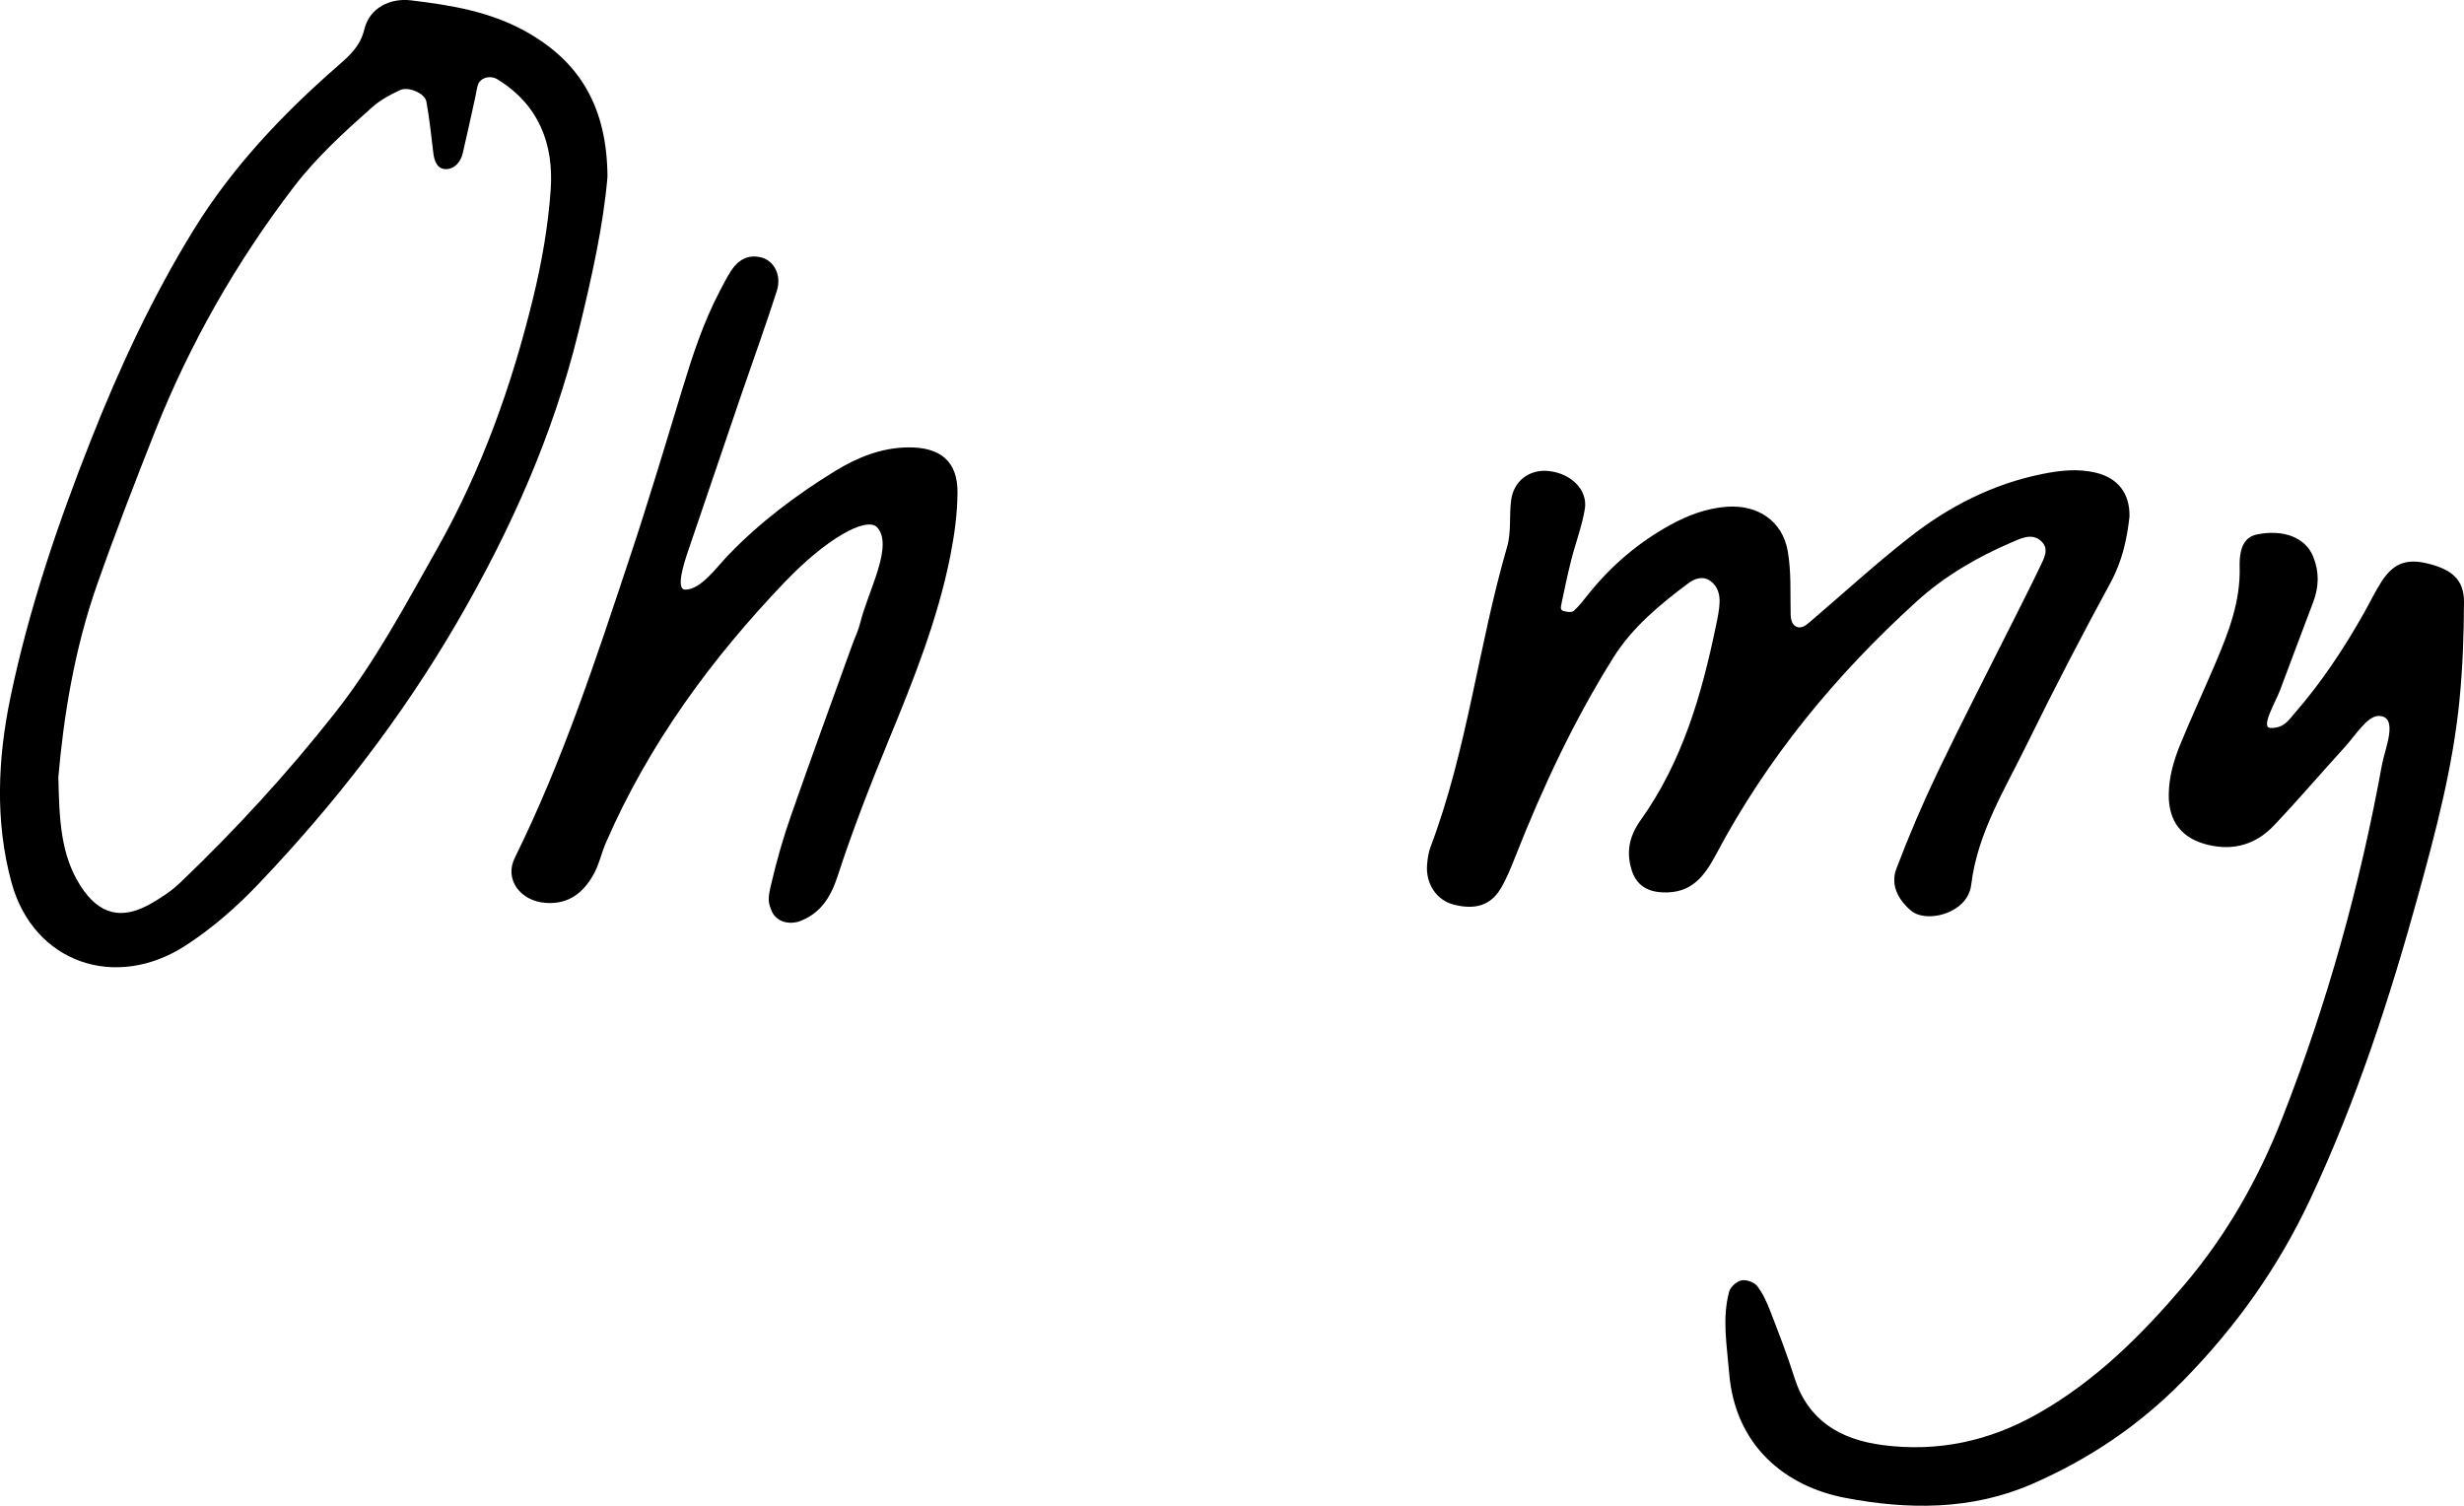 <svg width="162" height="99" viewBox="0 0 162 99" fill="none" xmlns="http://www.w3.org/2000/svg">
<g clip-path="url(#clip0_133_357)">
<path d="M140.008 33.958C139.848 35.405 139.539 36.87 138.777 38.276C136.875 41.777 135.034 45.315 133.285 48.89C131.821 51.884 130.015 54.755 129.603 58.156C129.523 58.823 129.161 59.345 128.582 59.725C127.648 60.337 126.291 60.43 125.631 59.863C124.785 59.136 124.282 58.17 124.679 57.119C125.498 54.96 126.409 52.824 127.408 50.74C129.02 47.377 130.739 44.062 132.408 40.725C132.984 39.573 133.571 38.429 134.123 37.265C134.394 36.699 134.786 36.05 134.139 35.524C133.552 35.051 132.858 35.401 132.298 35.64C130.003 36.62 127.846 37.88 126.016 39.54C120.696 44.368 116.187 49.837 112.833 56.161C112.051 57.633 111.19 58.763 109.296 58.67C108.263 58.621 107.573 58.163 107.272 57.194C106.902 56.004 107.131 54.949 107.863 53.928C110.626 50.057 111.895 45.624 112.833 41.076C112.936 40.576 113.046 40.073 113.058 39.566C113.065 39.055 112.928 38.552 112.475 38.212C111.956 37.825 111.4 38.052 111.019 38.335C109.14 39.737 107.325 41.236 106.075 43.231C103.468 47.388 101.406 51.81 99.615 56.355C99.333 57.067 99.047 57.79 98.651 58.443C97.991 59.531 96.977 59.833 95.575 59.475C94.443 59.184 93.711 58.088 93.829 56.817C93.863 56.437 93.917 56.045 94.05 55.691C96.474 49.293 97.191 42.478 99.089 35.945C99.371 34.98 99.219 33.902 99.352 32.888C99.516 31.613 100.56 30.837 101.818 30.968C103.293 31.121 104.41 32.213 104.196 33.477C104.009 34.607 103.586 35.699 103.304 36.818C103.053 37.81 102.843 38.809 102.637 39.808C102.595 40.009 102.637 40.136 102.813 40.177C103.182 40.27 103.369 40.252 103.491 40.144C103.868 39.804 104.169 39.383 104.493 38.984C105.976 37.153 107.748 35.647 109.829 34.506C110.98 33.876 112.204 33.414 113.538 33.317C115.566 33.172 117.182 34.242 117.536 36.221C117.78 37.593 117.696 39.021 117.73 40.427C117.738 40.763 117.822 40.983 117.99 41.128C118.367 41.419 118.714 41.132 119.015 40.874C121.184 39.018 123.291 37.09 125.54 35.33C128.12 33.306 131.009 31.818 134.299 31.158C135.473 30.923 136.627 30.797 137.801 31.08C139.231 31.423 140.031 32.426 140.008 33.943V33.958Z" fill="black"/>
<path d="M39.94 11.621C39.677 14.772 38.899 18.273 38.045 21.763C36.391 28.545 33.582 34.842 30.061 40.901C26.409 47.183 21.999 52.865 16.984 58.129C15.547 59.639 13.98 61.004 12.235 62.145C7.6 65.172 2.192 63.301 0.755 58.017C-0.335 54.002 -0.153 49.878 0.694 45.815C1.902 40.024 3.8 34.443 5.976 28.936C7.87 24.141 10.035 19.488 12.749 15.085C15.28 10.984 18.569 7.513 22.201 4.34C22.99 3.65 23.684 3.046 23.955 1.928C24.302 0.481 25.693 -0.138 27.011 0.022C29.592 0.332 32.161 0.742 34.524 2.047C38.206 4.083 39.909 7.129 39.94 11.621ZM3.838 51.161C3.899 53.894 3.99 56.213 5.298 58.249C6.521 60.154 8.012 60.512 9.944 59.397C10.615 59.009 11.282 58.573 11.834 58.044C15.489 54.554 18.893 50.844 22.011 46.888C24.656 43.533 26.642 39.797 28.73 36.098C31.669 30.89 33.636 25.375 35.038 19.641C35.614 17.289 36.041 14.865 36.208 12.453C36.41 9.496 35.446 6.901 32.713 5.22C32.225 4.918 31.57 5.108 31.417 5.593C31.341 5.835 31.314 6.092 31.257 6.346C30.979 7.595 30.716 8.847 30.419 10.093C30.293 10.622 29.919 11.081 29.386 11.118C28.776 11.159 28.563 10.637 28.494 10.089C28.353 8.952 28.242 7.807 28.033 6.681C27.93 6.118 26.828 5.675 26.306 5.921C25.609 6.249 25.007 6.573 24.442 7.073C22.605 8.706 20.787 10.361 19.29 12.322C15.516 17.274 12.467 22.616 10.188 28.373C8.869 31.706 7.573 35.054 6.384 38.436C4.886 42.69 4.181 47.108 3.83 51.161H3.838Z" fill="black"/>
<path d="M149.281 47.865C150.158 47.865 150.429 47.395 150.814 46.952C152.609 44.897 154.107 42.642 155.437 40.278C155.818 39.603 156.15 38.902 156.569 38.253C157.346 37.042 158.2 36.717 159.561 37.038C161.223 37.429 162.004 38.13 162 39.584C161.992 41.762 161.912 43.943 161.695 46.109C161.261 50.456 160.14 54.684 158.981 58.886C157.102 65.694 154.918 72.391 151.896 78.833C149.785 83.333 147.01 87.237 143.515 90.794C140.641 93.717 137.367 95.924 133.628 97.557C129.622 99.309 125.414 99.268 121.275 98.471C117.418 97.725 114.075 95.085 113.687 90.268C113.542 88.482 113.21 86.689 113.687 84.918C113.771 84.608 114.182 84.247 114.502 84.18C114.815 84.116 115.333 84.303 115.528 84.552C115.909 85.045 116.176 85.641 116.4 86.227C116.957 87.662 117.513 89.101 117.975 90.566C118.866 93.389 120.978 94.645 123.791 95.011C127.431 95.484 130.815 94.742 133.986 92.941C137.794 90.783 140.812 87.766 143.587 84.504C146.373 81.227 148.47 77.539 150.032 73.557C153.001 66 155.166 58.219 156.611 50.255C156.79 49.263 157.747 47.071 156.382 47.071C155.643 47.071 154.85 48.361 154.179 49.099C152.609 50.818 151.099 52.593 149.495 54.282C148.344 55.49 146.892 55.952 145.199 55.553C143.442 55.139 142.57 54.01 142.589 52.239C142.6 51.057 142.928 49.953 143.37 48.883C144.102 47.101 144.917 45.348 145.672 43.574C146.526 41.557 147.311 39.54 147.25 37.28C147.212 35.889 147.643 35.289 148.401 35.136C150.143 34.786 151.572 35.345 152.079 36.583C152.491 37.582 152.468 38.578 152.087 39.584C151.355 41.505 150.638 43.432 149.914 45.356C149.609 46.165 148.592 47.858 149.285 47.858L149.281 47.865Z" fill="black"/>
<path d="M45.047 38.768C46.084 38.768 47.105 37.303 47.898 36.479C49.983 34.32 52.365 32.526 54.926 30.957C56.382 30.066 57.953 29.432 59.713 29.413C61.84 29.395 62.968 30.342 62.953 32.381C62.946 33.779 62.747 35.192 62.477 36.568C61.646 40.733 60.068 44.685 58.459 48.588C57.236 51.56 56.066 54.543 55.075 57.593C54.606 59.032 53.912 60.098 52.498 60.598C51.736 60.799 51.062 60.553 50.76 59.953C50.52 59.356 50.436 59.184 50.722 58.055C51.069 56.56 51.496 55.08 52.003 53.629C53.314 49.875 54.682 46.139 56.032 42.396C56.207 41.911 56.439 41.445 56.558 40.949C57.065 38.868 58.806 35.815 57.636 34.637C56.878 33.995 54.313 35.431 51.614 38.25C46.758 43.32 42.654 48.931 39.852 55.37C39.543 56.075 39.387 56.854 39.01 57.518C38.339 58.703 37.367 59.483 35.846 59.36C34.196 59.225 33.148 57.809 33.845 56.399C36.99 50.039 39.185 43.331 41.411 36.639C42.627 32.989 43.728 29.298 44.849 25.618C45.523 23.407 46.233 21.215 47.315 19.153C47.555 18.698 47.788 18.236 48.066 17.803C48.523 17.102 49.163 16.707 50.04 16.923C50.89 17.132 51.401 18.094 51.077 19.116C50.337 21.431 49.503 23.716 48.714 26.02C47.551 29.417 46.396 32.821 45.242 36.221C44.994 36.948 44.399 38.764 45.047 38.764V38.768Z" fill="black"/>
</g>
<defs>
<clipPath id="clip0_133_357">
<rect width="162" height="99" fill="white"/>
</clipPath>
</defs>
</svg>
